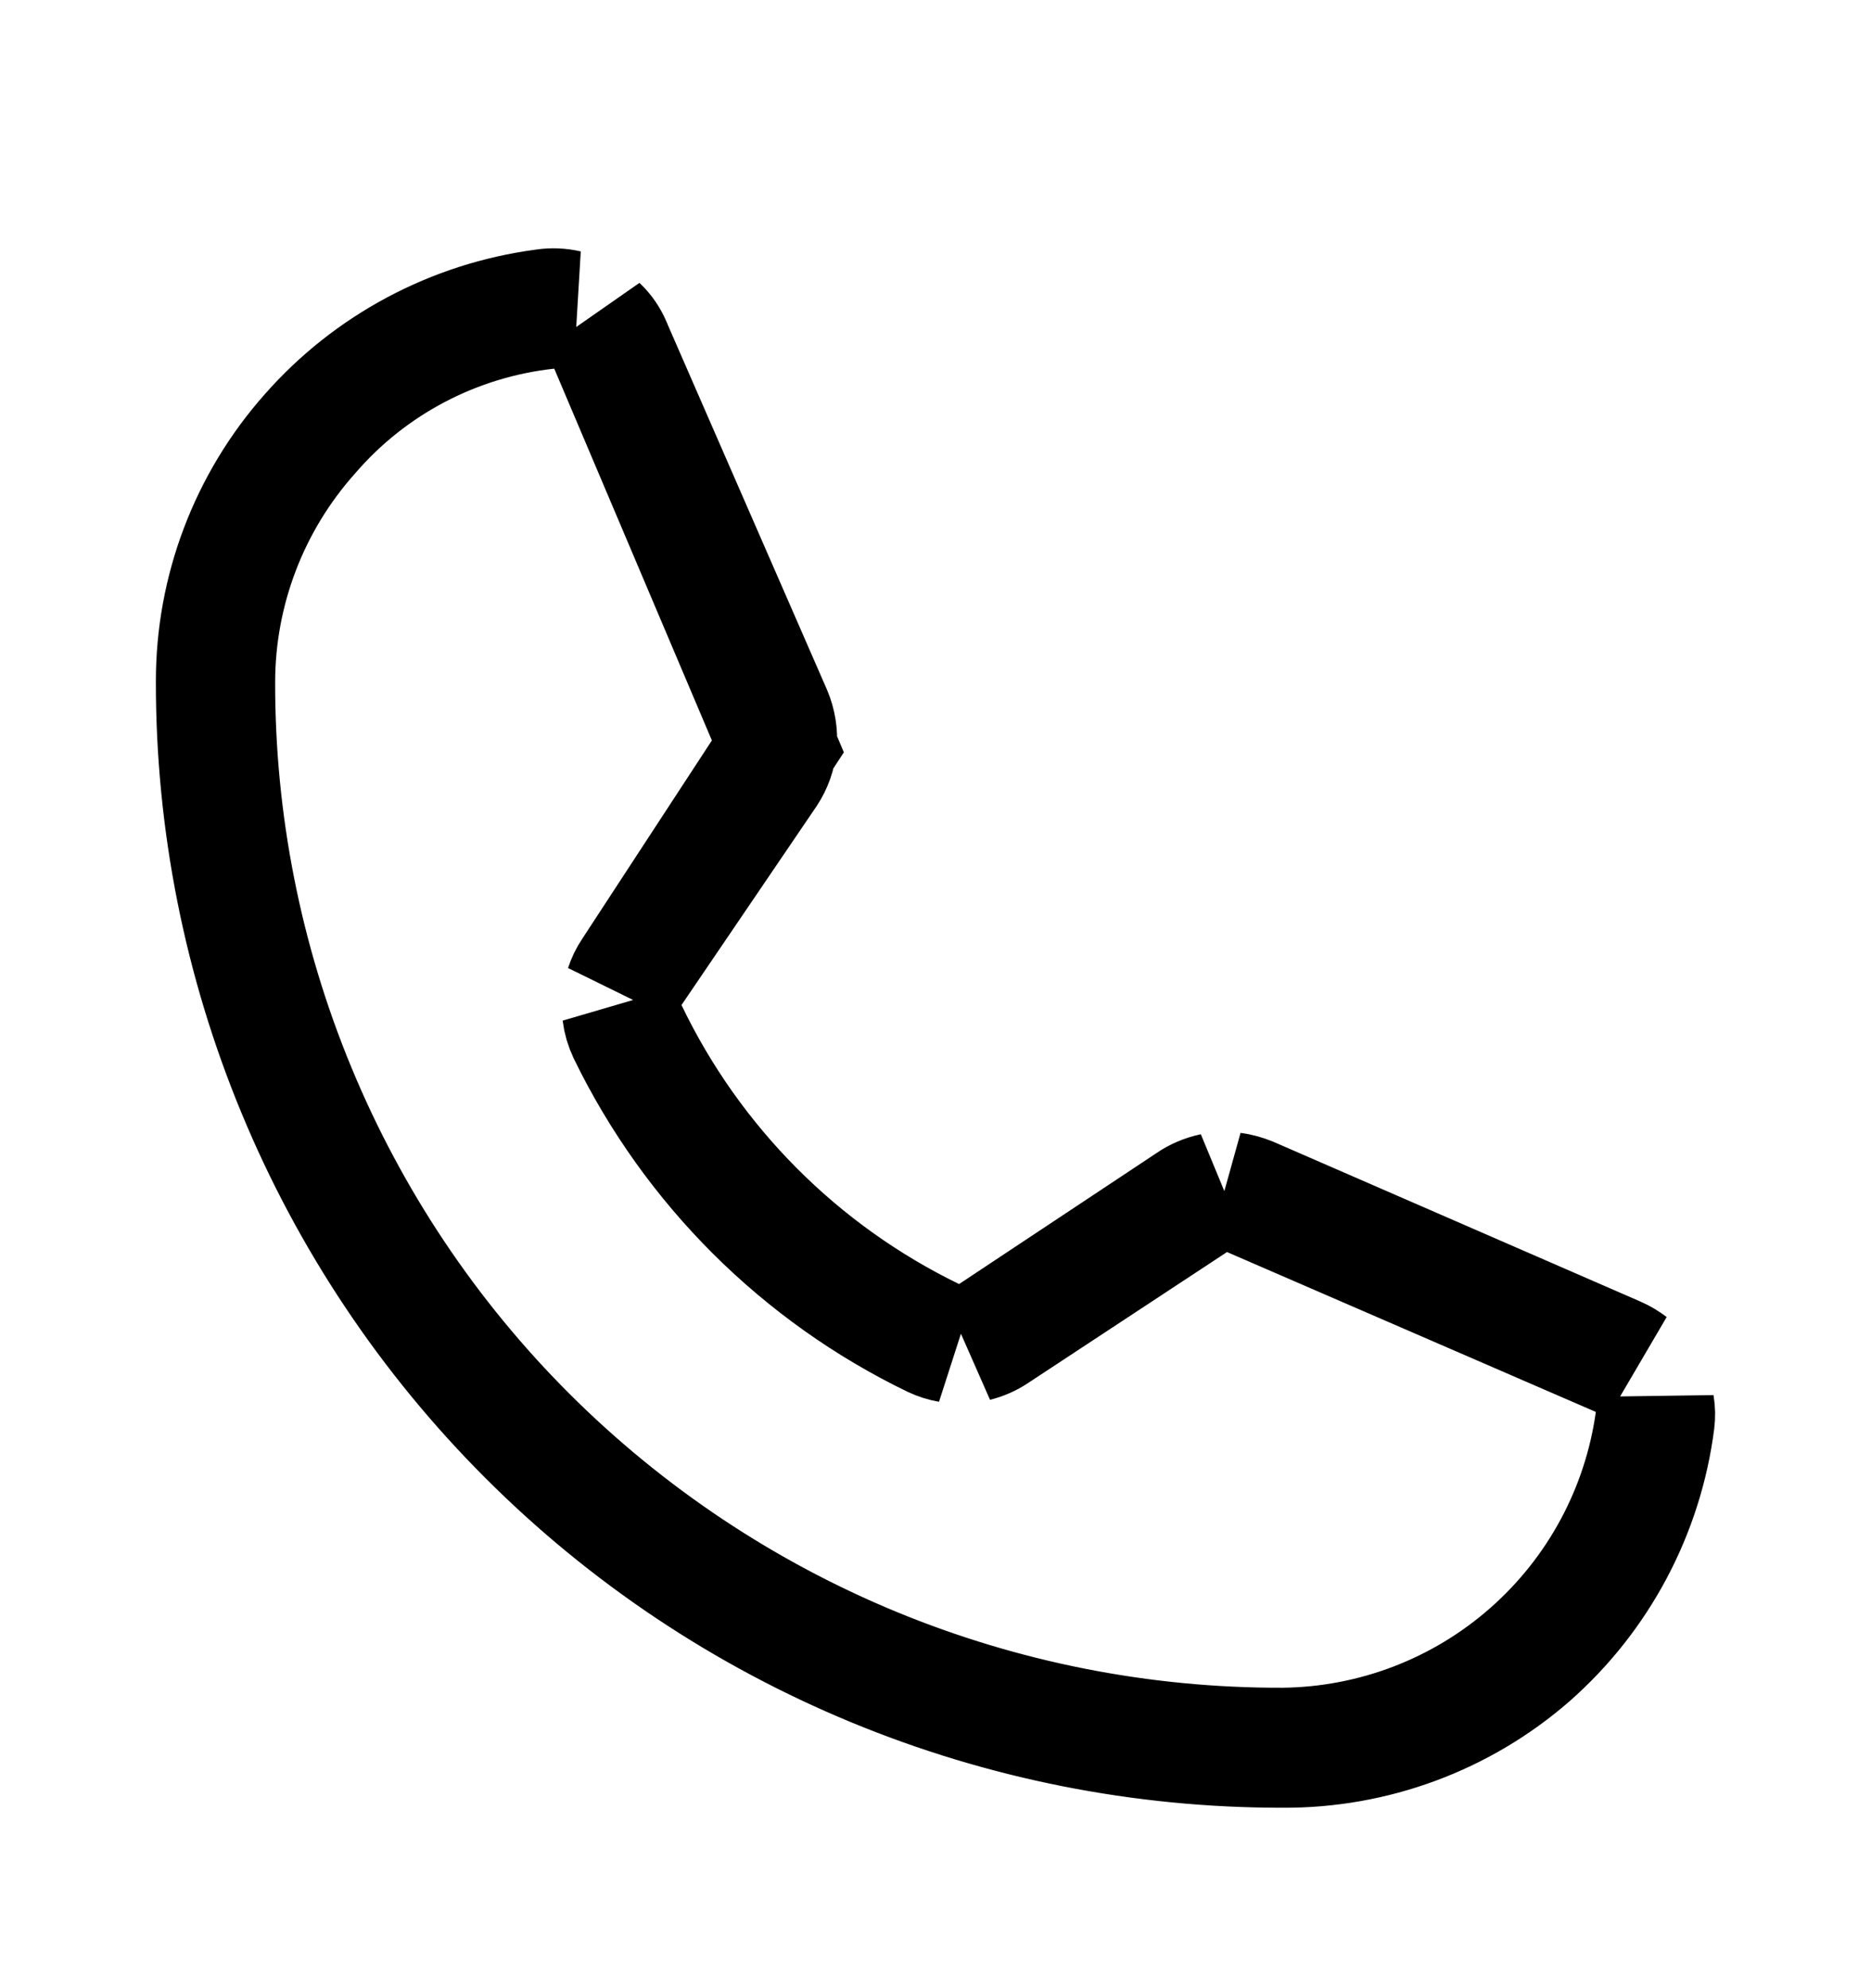 <svg width="16" height="17" viewBox="0 0 16 17" fill="none" xmlns="http://www.w3.org/2000/svg">
<path d="M10.969 14.957H10.965C9.765 14.958 8.577 14.722 7.469 14.264C6.361 13.806 5.354 13.134 4.506 12.286C3.658 11.439 2.985 10.432 2.527 9.325C2.068 8.218 1.832 7.031 1.833 5.833L1.833 5.831C1.831 5.047 2.118 4.29 2.638 3.703L2.639 3.702C3.157 3.113 3.871 2.733 4.648 2.63L4.654 2.629C4.721 2.619 4.789 2.622 4.854 2.637L4.687 2.655C3.901 2.74 3.176 3.12 2.661 3.718C2.142 4.3 1.854 5.052 1.853 5.831C1.851 7.027 2.085 8.212 2.543 9.318C3 10.423 3.671 11.428 4.518 12.273C5.365 13.118 6.371 13.789 7.477 14.245C8.584 14.701 9.769 14.934 10.966 14.931L10.97 14.931C11.746 14.923 12.492 14.637 13.074 14.125C13.656 13.613 14.035 12.91 14.142 12.142L14.16 12.011C14.168 12.059 14.169 12.107 14.163 12.155C14.063 12.935 13.682 13.652 13.092 14.171C12.504 14.683 11.748 14.962 10.969 14.957ZM5.2 2.957L5.126 2.783C5.176 2.83 5.215 2.888 5.242 2.952L5.246 2.963L6.614 6.098C6.649 6.182 6.664 6.273 6.657 6.364C6.648 6.453 6.618 6.538 6.569 6.613L5.414 8.313L5.333 8.432C5.348 8.386 5.369 8.343 5.396 8.303L5.398 8.3L6.506 6.605L6.652 6.382L6.548 6.136L5.2 2.957ZM10.17 10.273C10.231 10.232 10.299 10.203 10.371 10.188L10.218 10.288L8.515 11.409C8.463 11.444 8.405 11.469 8.345 11.484L8.478 11.396L10.168 10.275L10.17 10.273ZM7.983 11.429L8.114 11.493C8.067 11.485 8.021 11.47 7.978 11.45C6.837 10.898 5.915 9.978 5.36 8.84L5.358 8.835C5.332 8.782 5.315 8.725 5.308 8.667L5.377 8.81C5.925 9.952 6.843 10.875 7.983 11.429ZM10.692 10.247L10.542 10.182C10.594 10.189 10.645 10.203 10.694 10.223L13.83 11.588C13.874 11.607 13.914 11.632 13.951 11.66L13.846 11.614L10.692 10.247Z" fill="#212832" stroke="black"/>
</svg>
